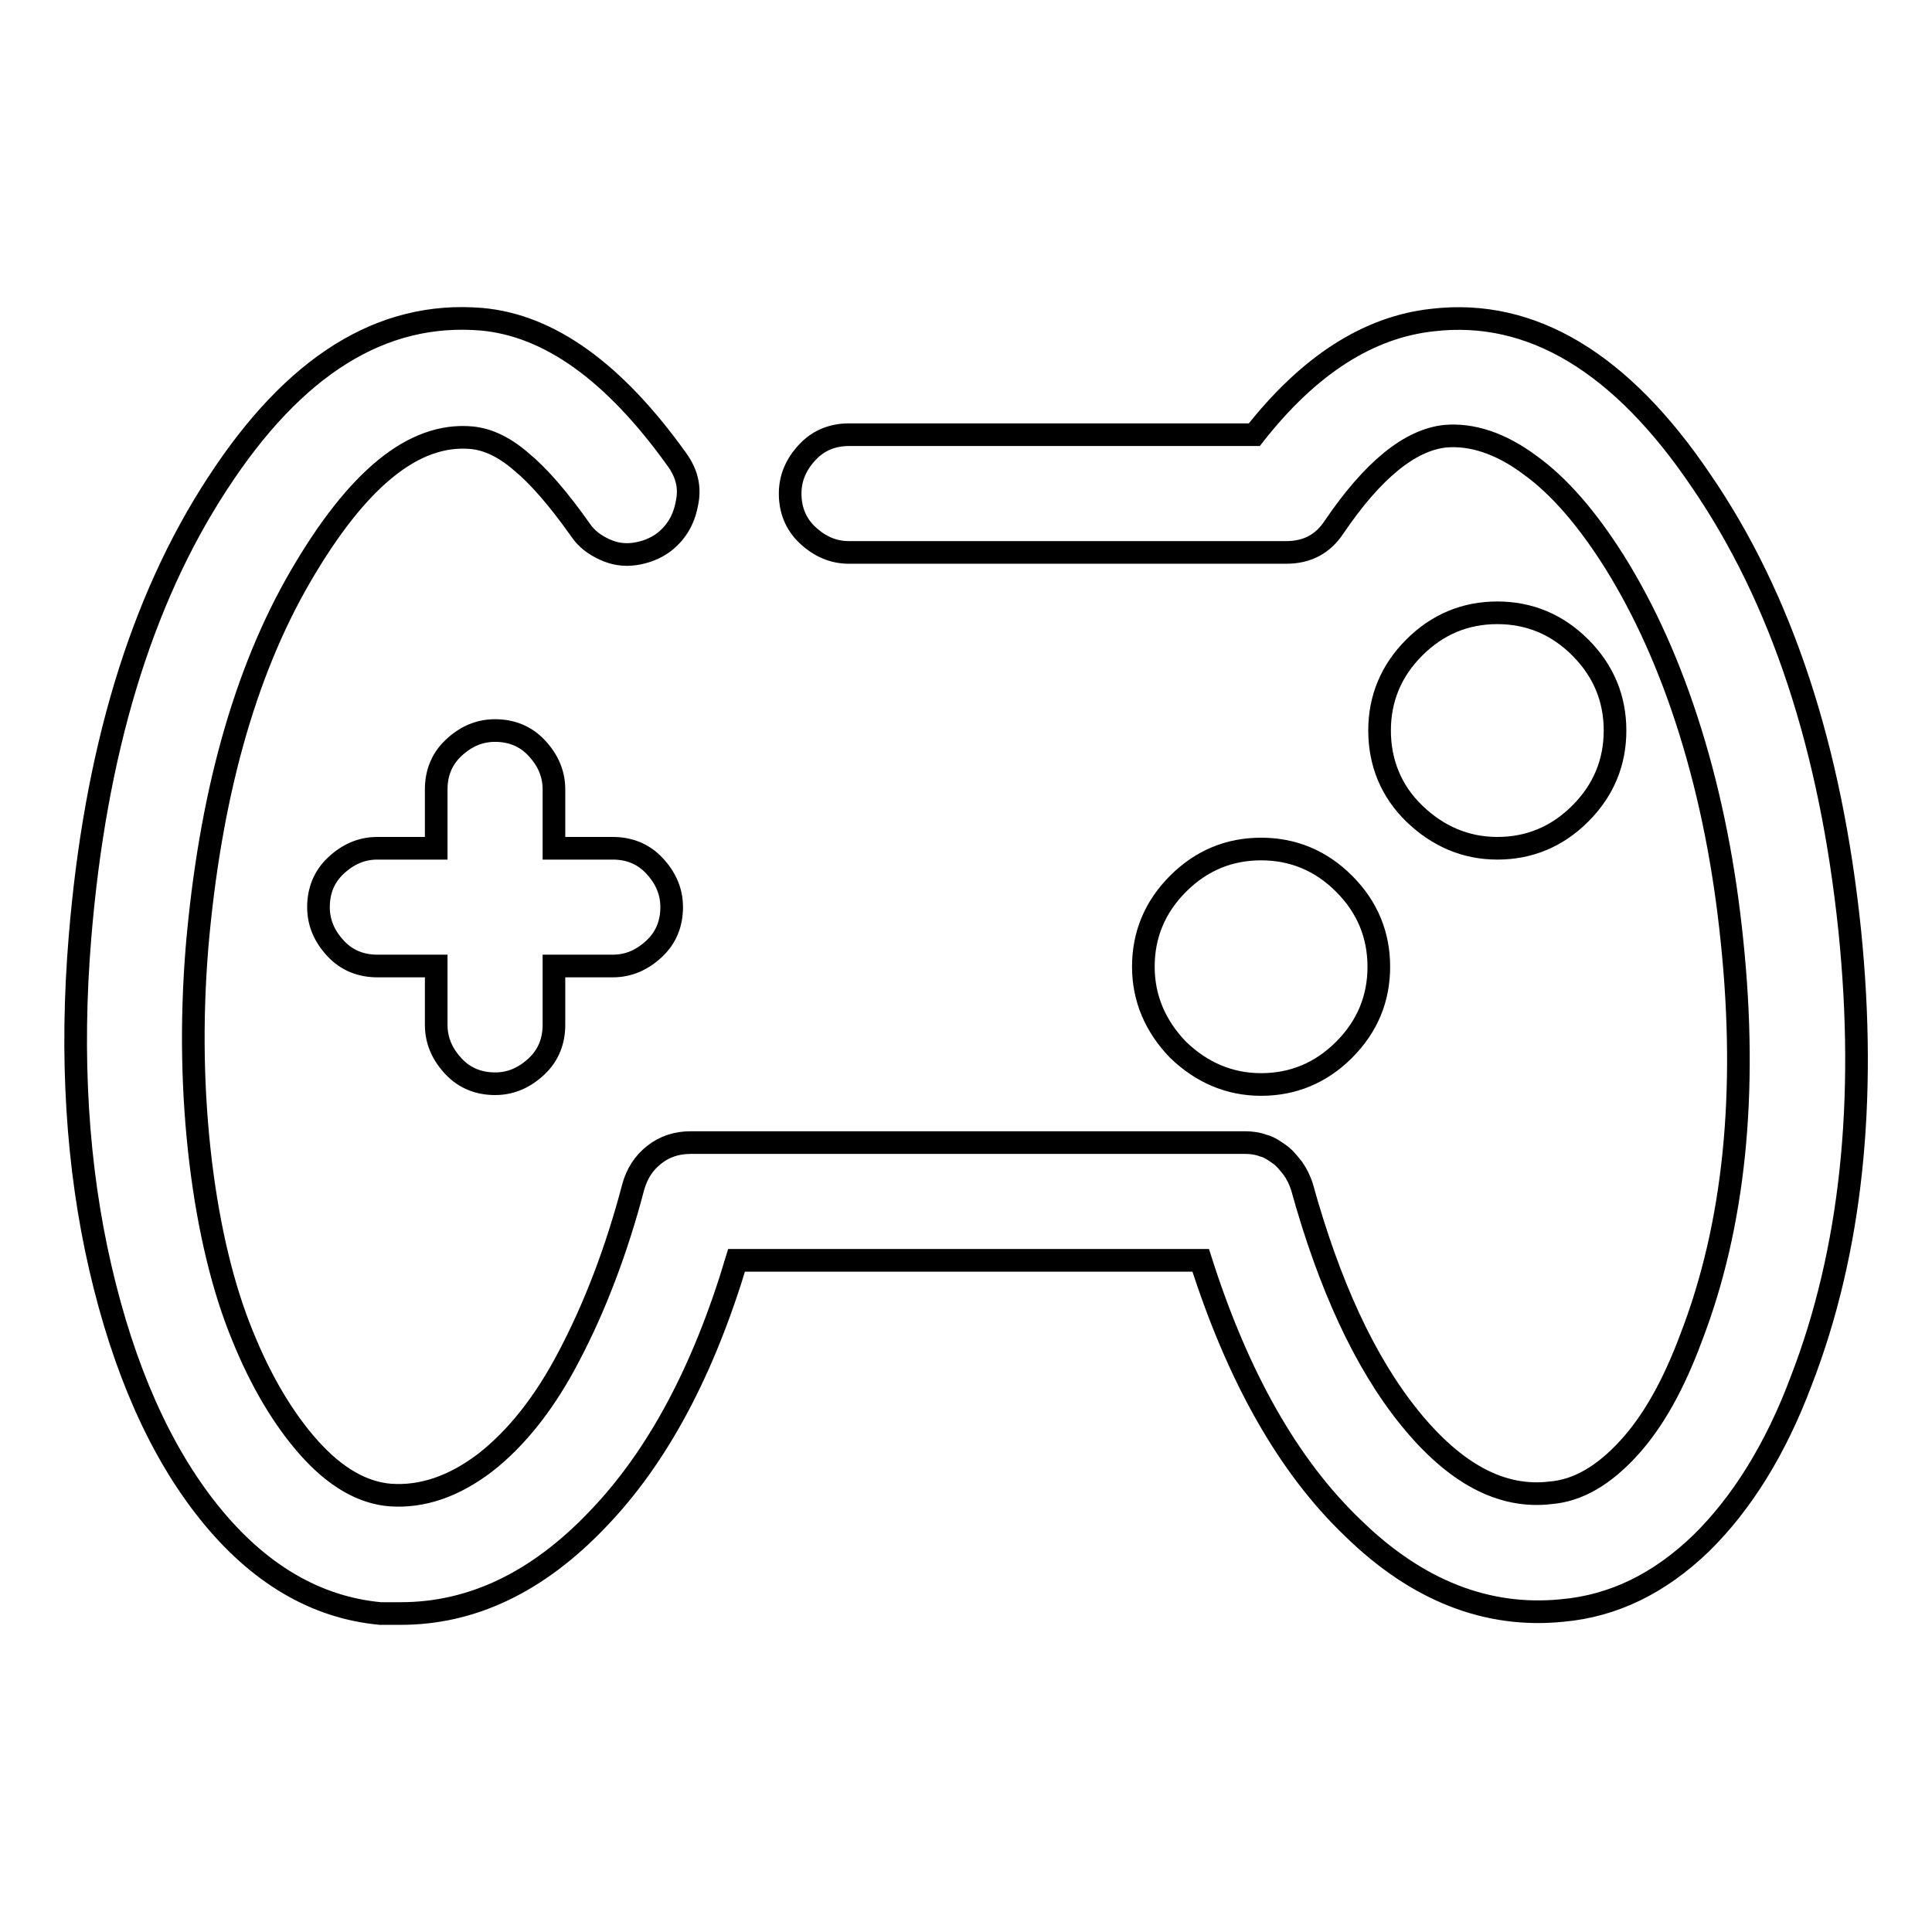<?xml version="1.0" encoding="utf-8"?>
<!-- Svg Vector Icons : http://www.onlinewebfonts.com/icon -->
<!DOCTYPE svg PUBLIC "-//W3C//DTD SVG 1.1//EN" "http://www.w3.org/Graphics/SVG/1.1/DTD/svg11.dtd">
<svg version="1.1" xmlns="http://www.w3.org/2000/svg" xmlns:xlink="http://www.w3.org/1999/xlink" x="0px" y="0px" viewBox="0 0 256 256" enable-background="new 0 0 256 256" xml:space="preserve">
<g> <path stroke-width="3" fill-opacity="0" stroke="#000000"  d="M53.1,213.8h-2.7c-8.6-0.8-16.2-5.3-22.7-13.4S16.4,181.4,13.3,168s-4-28.1-2.7-43.8 c2-24.4,8-44.5,18.2-60.1C39,48.4,50.6,41.2,63.8,42.3c9,0.8,17.6,7,25.9,18.6c1.3,1.8,1.8,3.7,1.3,5.9c-0.4,2.1-1.4,3.8-3.1,5.1 c-1.1,0.8-2.4,1.3-3.8,1.5c-1.4,0.2-2.7,0-4-0.6s-2.4-1.4-3.2-2.6c-2.9-4.1-5.5-7.1-7.8-9c-2.3-2-4.5-3-6.6-3.2 c-7.7-0.7-15.2,5.5-22.7,18.4c-7.5,12.9-12,29.4-13.7,49.2c-0.8,9.9-0.6,19.4,0.5,28.5c1.1,9,3,16.7,5.5,22.8 c2.5,6.2,5.5,11.2,8.9,15c3.4,3.8,7,5.9,10.7,6.2c4.2,0.3,8.4-1.1,12.6-4.3c4.1-3.2,7.9-7.9,11.2-14.3c3.3-6.3,6.2-13.8,8.4-22.2 c0.5-1.8,1.4-3.2,2.8-4.3c1.4-1.1,3-1.6,4.8-1.6H165c0.8,0,1.6,0.1,2.4,0.4c0.8,0.2,1.5,0.7,2.2,1.2s1.2,1.2,1.7,1.8 c0.5,0.7,0.9,1.5,1.2,2.4c3.6,13,8.3,23.3,14.3,30.7s12.2,10.7,18.7,9.9c3.6-0.3,7-2.3,10.3-5.9c3.3-3.6,6-8.5,8.3-14.7 c5.7-14.8,7.5-32.3,5.4-52.5c-1-9.8-2.8-19-5.5-27.7c-2.7-8.7-6.1-16.2-10.1-22.6c-3.6-5.7-7.3-10-11.2-12.8 c-3.9-2.9-7.7-4.1-11.2-3.8c-4.7,0.5-9.6,4.5-14.7,12c-1.5,2.3-3.6,3.4-6.4,3.4h-57.9c-2.1,0-3.9-0.8-5.5-2.3s-2.3-3.4-2.3-5.5 c0-2.1,0.8-3.9,2.3-5.5s3.4-2.3,5.5-2.3h53.7c7.3-9.3,15.2-14.3,23.7-15.2c13-1.5,24.9,5.6,35.5,21.3 c10.7,15.6,17.2,35.5,19.7,59.6c2.3,22.6,0.2,42.5-6.4,59.6c-3.4,9.1-7.9,16.3-13.3,21.6c-5.5,5.3-11.6,8.3-18.4,8.9 c-9.9,1-19.2-2.6-27.7-10.9c-8.6-8.2-15.3-20.1-20.2-35.5H97.6c-4.4,14.7-10.5,26.1-18.4,34.3C71.2,209.7,62.5,213.8,53.1,213.8 L53.1,213.8z M81.2,112.4h-7.8v-7.8c0-2.1-0.8-3.9-2.3-5.5s-3.4-2.3-5.5-2.3c-2.1,0-3.9,0.8-5.5,2.3s-2.3,3.4-2.3,5.5v7.8h-7.8 c-2.1,0-3.9,0.8-5.5,2.3s-2.3,3.4-2.3,5.5s0.8,3.9,2.3,5.5s3.4,2.3,5.5,2.3h7.8v7.8c0,2.1,0.8,3.9,2.3,5.5s3.4,2.3,5.5,2.3 c2.1,0,3.9-0.8,5.5-2.3s2.3-3.4,2.3-5.5v-7.8h7.8c2.1,0,3.9-0.8,5.5-2.3s2.3-3.4,2.3-5.5s-0.8-3.9-2.3-5.5S83.3,112.4,81.2,112.4z  M182.8,96.8c0-4.2,1.5-7.9,4.6-11s6.8-4.6,11-4.6c4.2,0,7.9,1.5,11,4.6s4.6,6.8,4.6,11s-1.5,7.9-4.6,11s-6.8,4.6-11,4.6 c-4.2,0-7.9-1.6-11-4.6S182.8,101,182.8,96.8z M151.5,128.1c0-4.2,1.5-7.9,4.6-11s6.8-4.6,11-4.6s7.9,1.5,11,4.6s4.6,6.8,4.6,11 s-1.5,7.9-4.6,11c-3.1,3.1-6.8,4.6-11,4.6c-4.2,0-7.9-1.6-11-4.6C153.1,136,151.5,132.3,151.5,128.1z"/></g>
</svg>